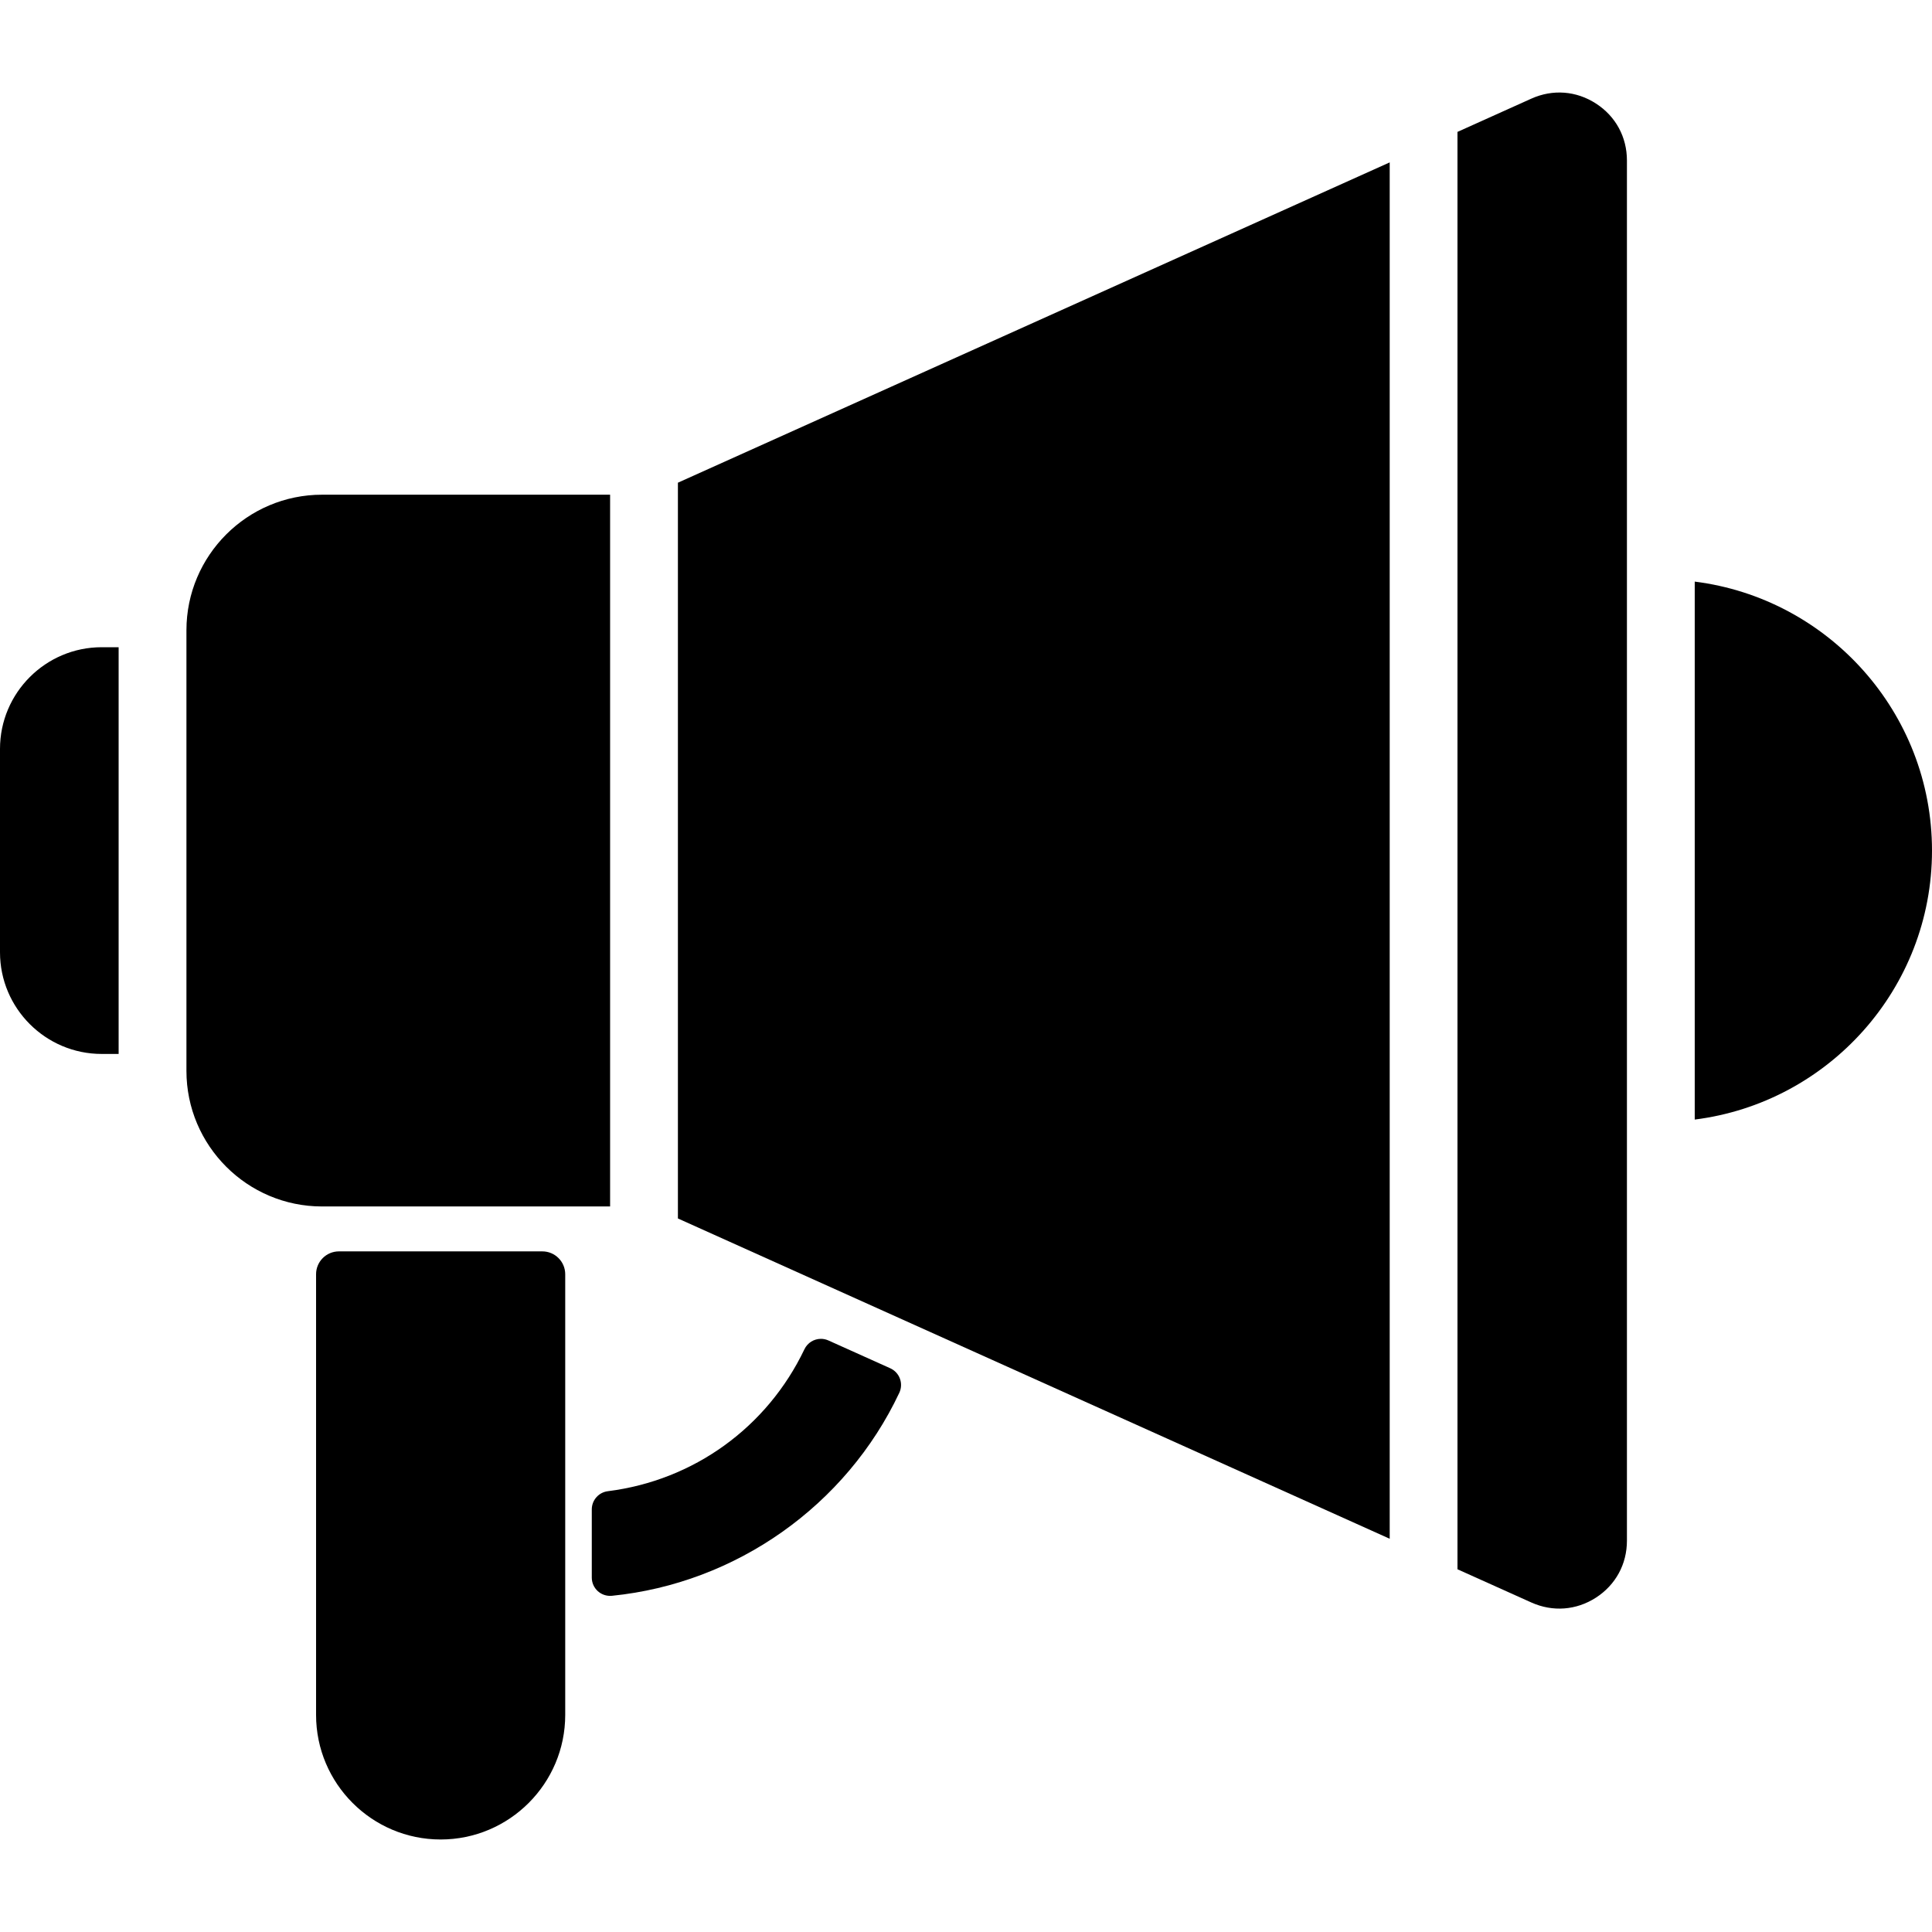 <svg width="52" height="52" viewBox="0 0 52 52" fill="none" xmlns="http://www.w3.org/2000/svg">
<g id="bullhorn 1">
<g id="Group">
<path id="Vector" d="M0 20.157V25.631C0 27.14 1.228 28.367 2.737 28.367H3.193V17.42H2.737C1.228 17.42 0 18.648 0 20.157Z" fill="black"/>
<path id="Vector_2" d="M5.018 16.964V28.823C5.018 30.835 6.655 32.472 8.667 32.472H16.421V13.315H8.667C6.655 13.315 5.018 14.951 5.018 16.964Z" fill="black"/>
<path id="Vector_3" d="M14.597 33.681H9.123C8.782 33.681 8.507 33.957 8.507 34.297V46.157C8.507 48.005 10.011 49.51 11.86 49.51C13.709 49.51 15.213 48.005 15.213 46.157V34.297C15.213 33.957 14.937 33.681 14.597 33.681Z" fill="black"/>
<path id="Vector_4" d="M45.614 15.654V30.133C49.209 29.682 52 26.609 52 22.894C52 19.178 49.209 16.105 45.614 15.654Z" fill="black"/>
<path id="Vector_5" d="M18.246 32.795L37.404 41.416V4.371L18.246 12.992V32.795Z" fill="black"/>
<path id="Vector_6" d="M42.956 2.787C42.426 2.444 41.792 2.396 41.216 2.655L39.228 3.55V42.237L41.216 43.131C41.792 43.39 42.426 43.342 42.956 43C43.486 42.657 43.789 42.099 43.789 41.468V4.319C43.789 3.688 43.486 3.129 42.956 2.787Z" fill="black"/>
<path id="Vector_7" d="M24.221 37.106C24.176 36.982 24.082 36.882 23.961 36.827L22.298 36.079C22.232 36.049 22.163 36.035 22.096 36.035C21.911 36.035 21.735 36.139 21.651 36.316C20.648 38.418 18.67 39.846 16.36 40.136C16.113 40.167 15.928 40.377 15.928 40.626V42.461C15.928 42.6 15.987 42.733 16.09 42.826C16.181 42.908 16.299 42.953 16.421 42.953C16.438 42.953 16.454 42.953 16.47 42.951C19.81 42.616 22.774 40.523 24.205 37.487C24.261 37.367 24.267 37.23 24.221 37.106Z" fill="black"/>
</g>
</g>
</svg>
